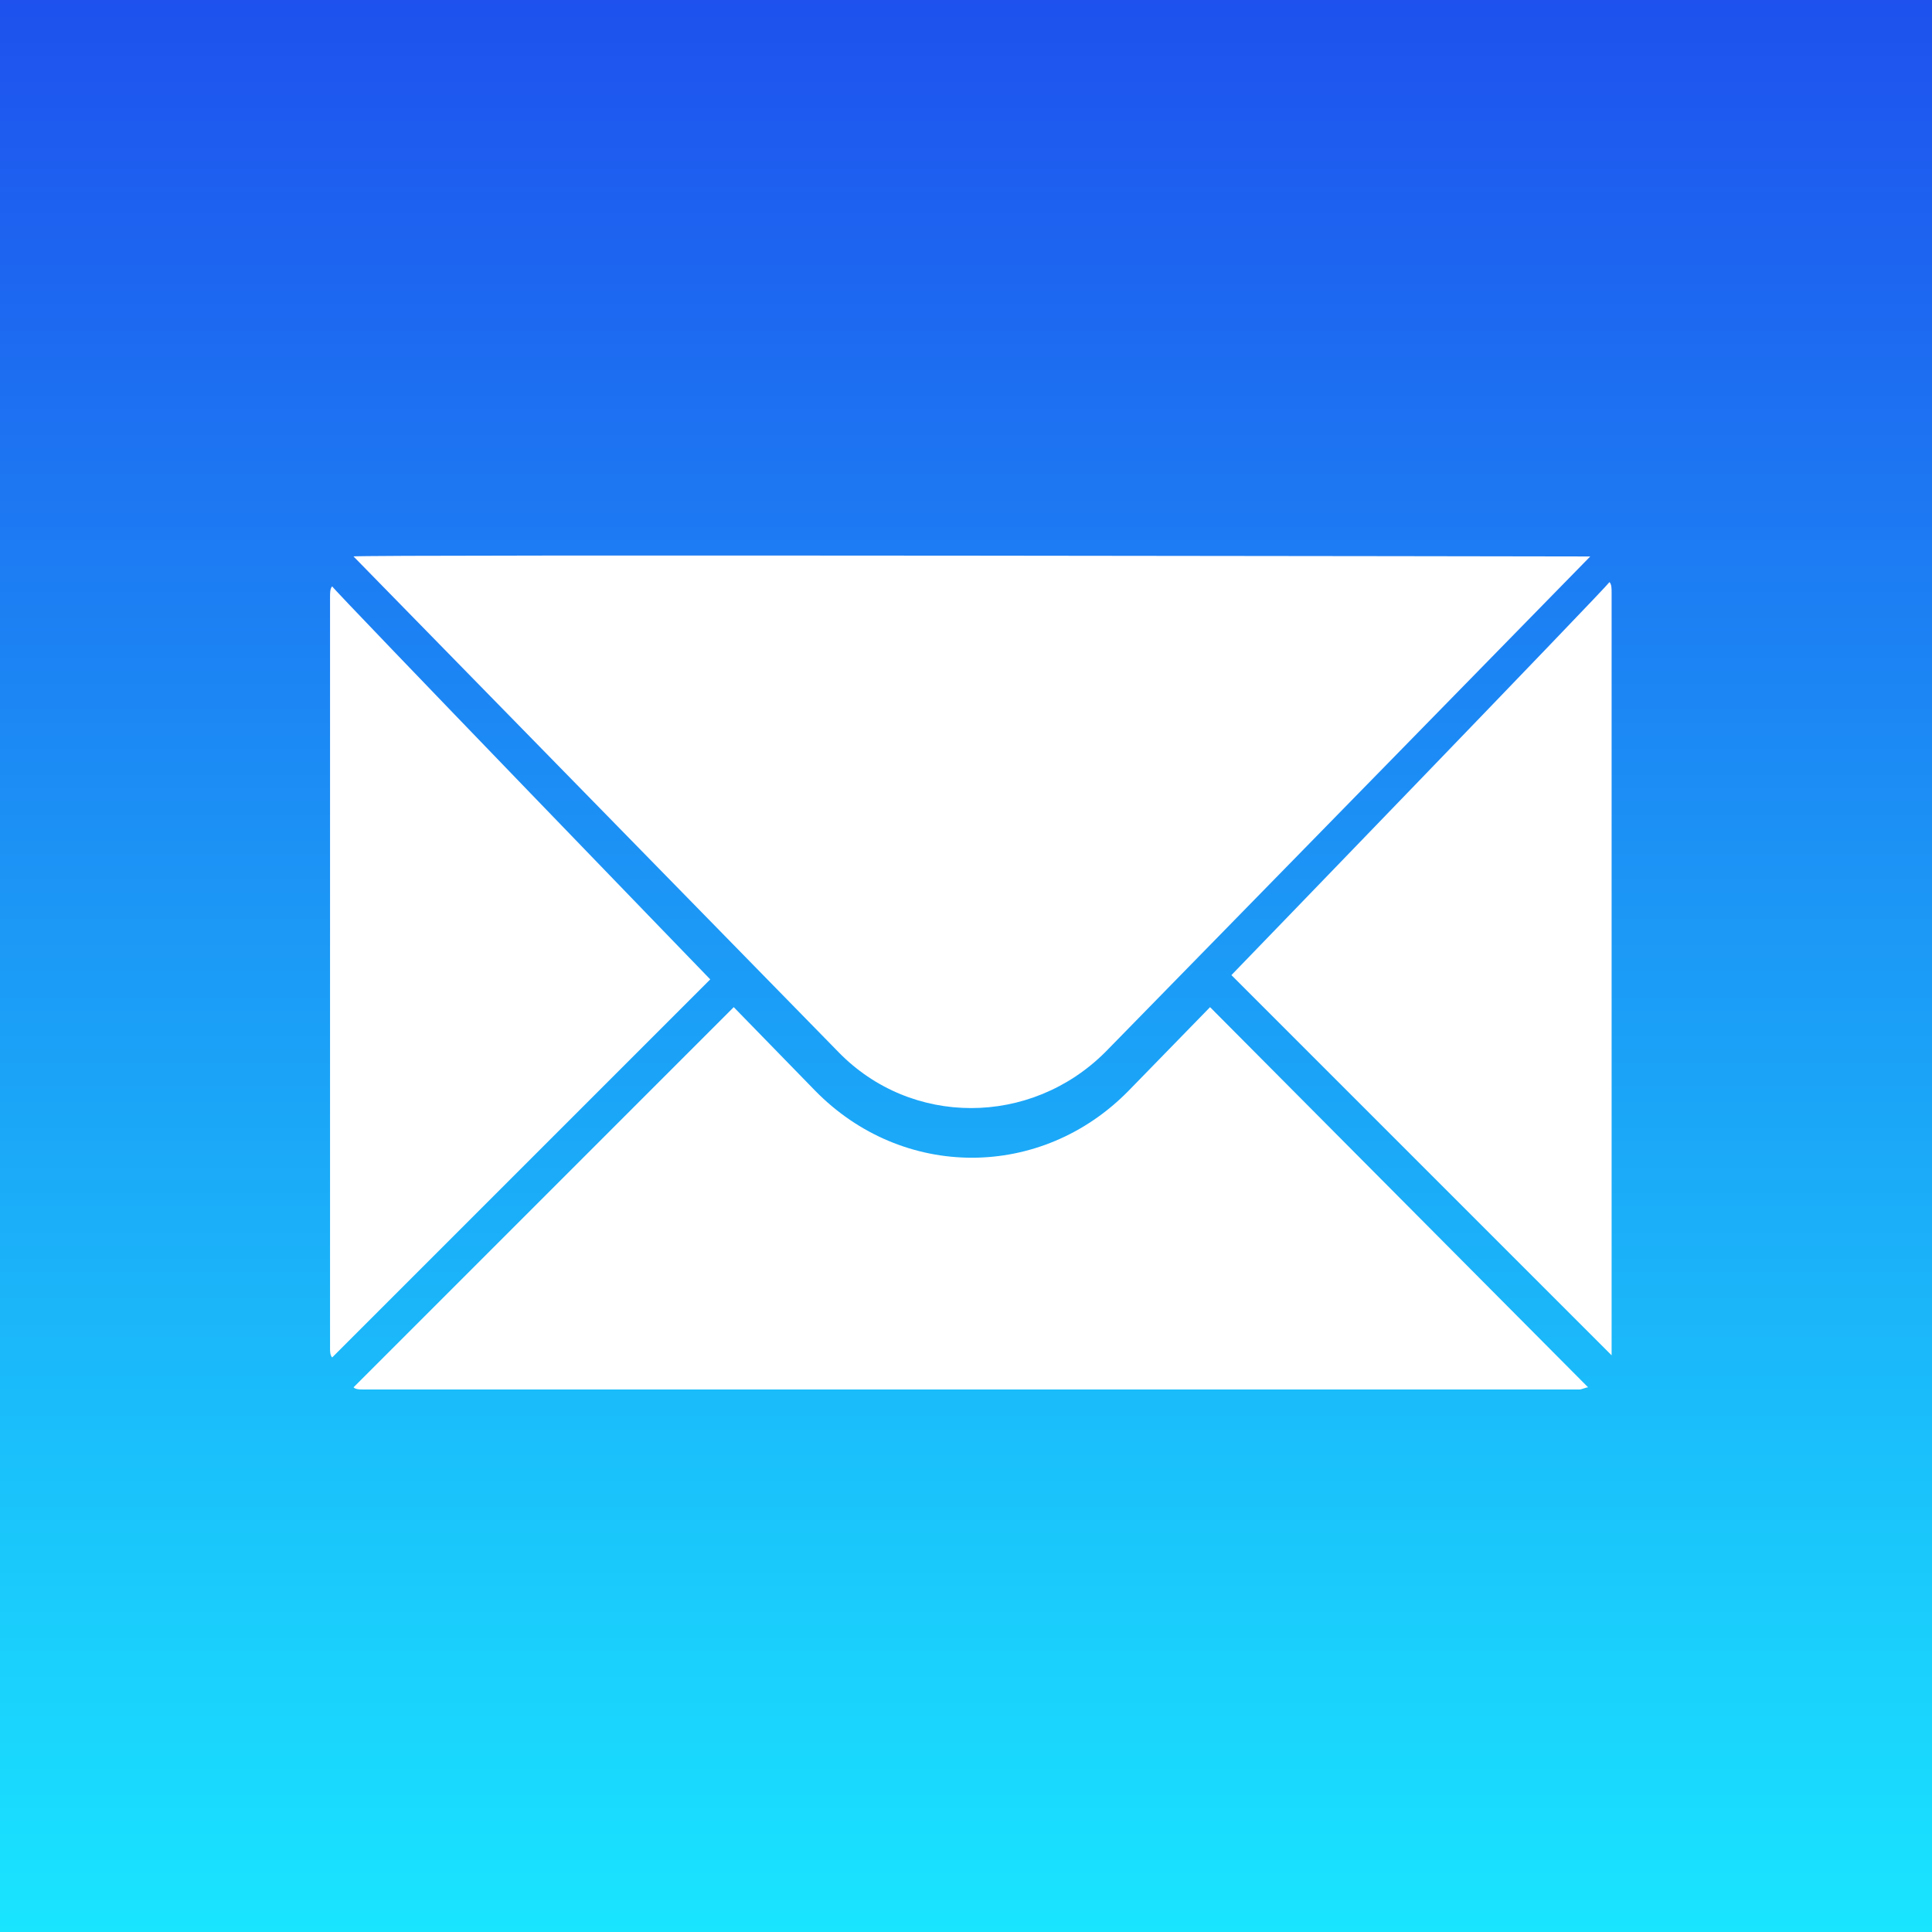 <svg xmlns="http://www.w3.org/2000/svg" fill-rule="evenodd" stroke-linejoin="round" stroke-miterlimit="2" clip-rule="evenodd" viewBox="0 0 1000 1000"><rect x="0" y="0" width="1000" height="1000" fill="#333333" stroke="none"/><g transform="translate(-6349)"><path fill="none" d="M6349 0h1000v1000H6349z"/><clipPath id="a"><path d="M6349 0h1000v1000H6349z"/></clipPath><g fill-rule="nonzero" clip-path="url(#a)"><path fill="url(#b)" d="M63.6 4.095c9 0 19.47-8.592 24.37-7.092 5.3 1.9 9.5 7.004 11.4 12.304C100.97 14.207 95 27.4 95 36.4v27.2c0 9 .424 26.057 0 31.4H36.4c-9 0-26.952 1.5-31.852 0-5.3-2-1.267-22.3-1.267-31.4L2.92 36.4c0-9-4.885-20.193-3.385-25.093 2-5.3 6.2-9.5 11.5-11.4 4.8-1.6 16.365 4.188 25.365 4.188h27.2z" transform="translate(6298.72 -50.278) scale(11.056)"/><path fill="#fff" d="M7171.007 718.086c-1.106 0-3.317 1.106-4.422 1.106h-630.17c-1.105 0-3.316 0-4.422-1.106l196.79-196.79 42.011 43.118c45.328 46.433 117.19 46.433 162.517 0l42.012-43.117 195.684 196.79zm12.161-16.583V306.818c0-2.211 0-4.422-1.106-5.528-1.105 2.211-195.684 203.423-195.684 203.423l196.79 196.79zm-663.336-3.317V309.03c0-2.21 0-4.422 1.106-5.528 1.105 2.212 195.684 203.423 195.684 203.423L6520.938 702.61c-1.106-1.106-1.106-3.317-1.106-4.423zm652.28-410.162-250.962 256.49c-38.694 38.694-100.606 38.694-138.195 0l-250.962-256.49c-1.105-1.106 640.12 0 640.12 0z"/></g></g><defs><linearGradient id="b" x1="0" x2="1" y1="0" y2="0" gradientTransform="rotate(90 22.485 27.513) scale(89.97)" gradientUnits="userSpaceOnUse"><stop offset="0" stop-color="#1e51ee"/><stop offset="1" stop-color="#19e6ff"/></linearGradient></defs></svg>